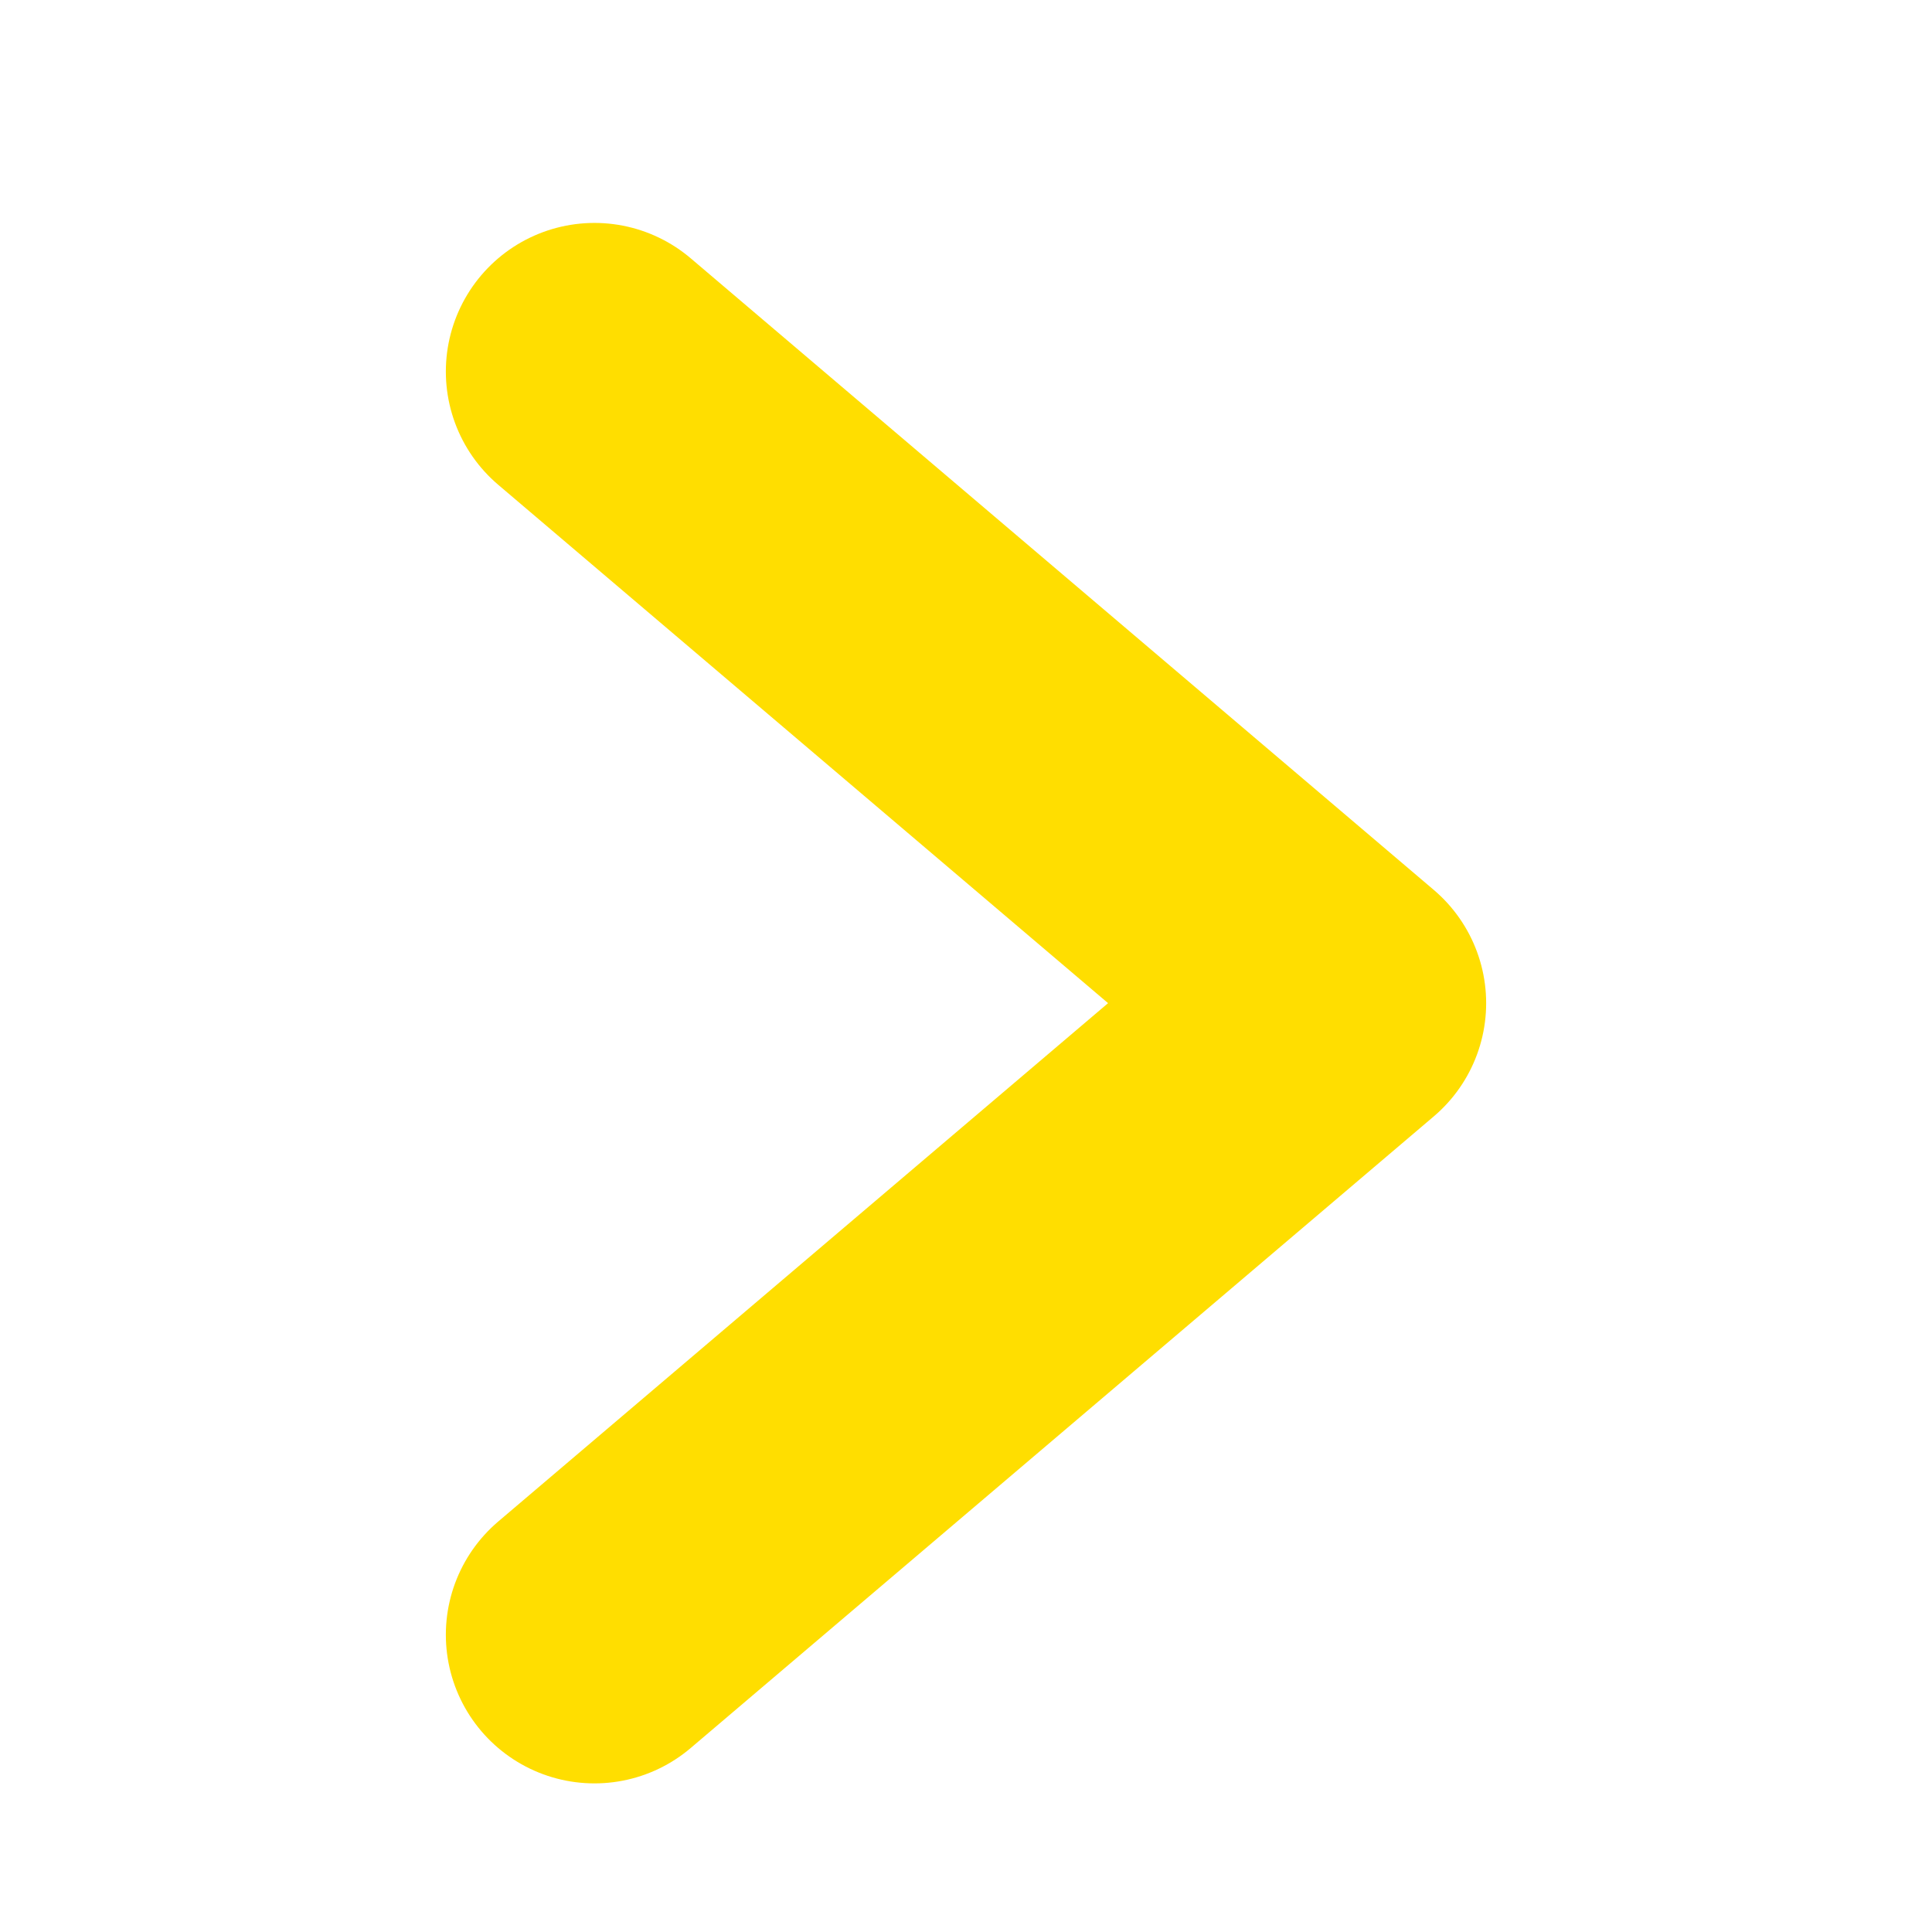 <svg width="26" height="26" viewBox="0 0 26 26" fill="none" xmlns="http://www.w3.org/2000/svg">
<path d="M8 5L18 13.5L8 22" stroke="#FFDE00" stroke-width="4" stroke-linecap="round" stroke-linejoin="round"/>
</svg>
